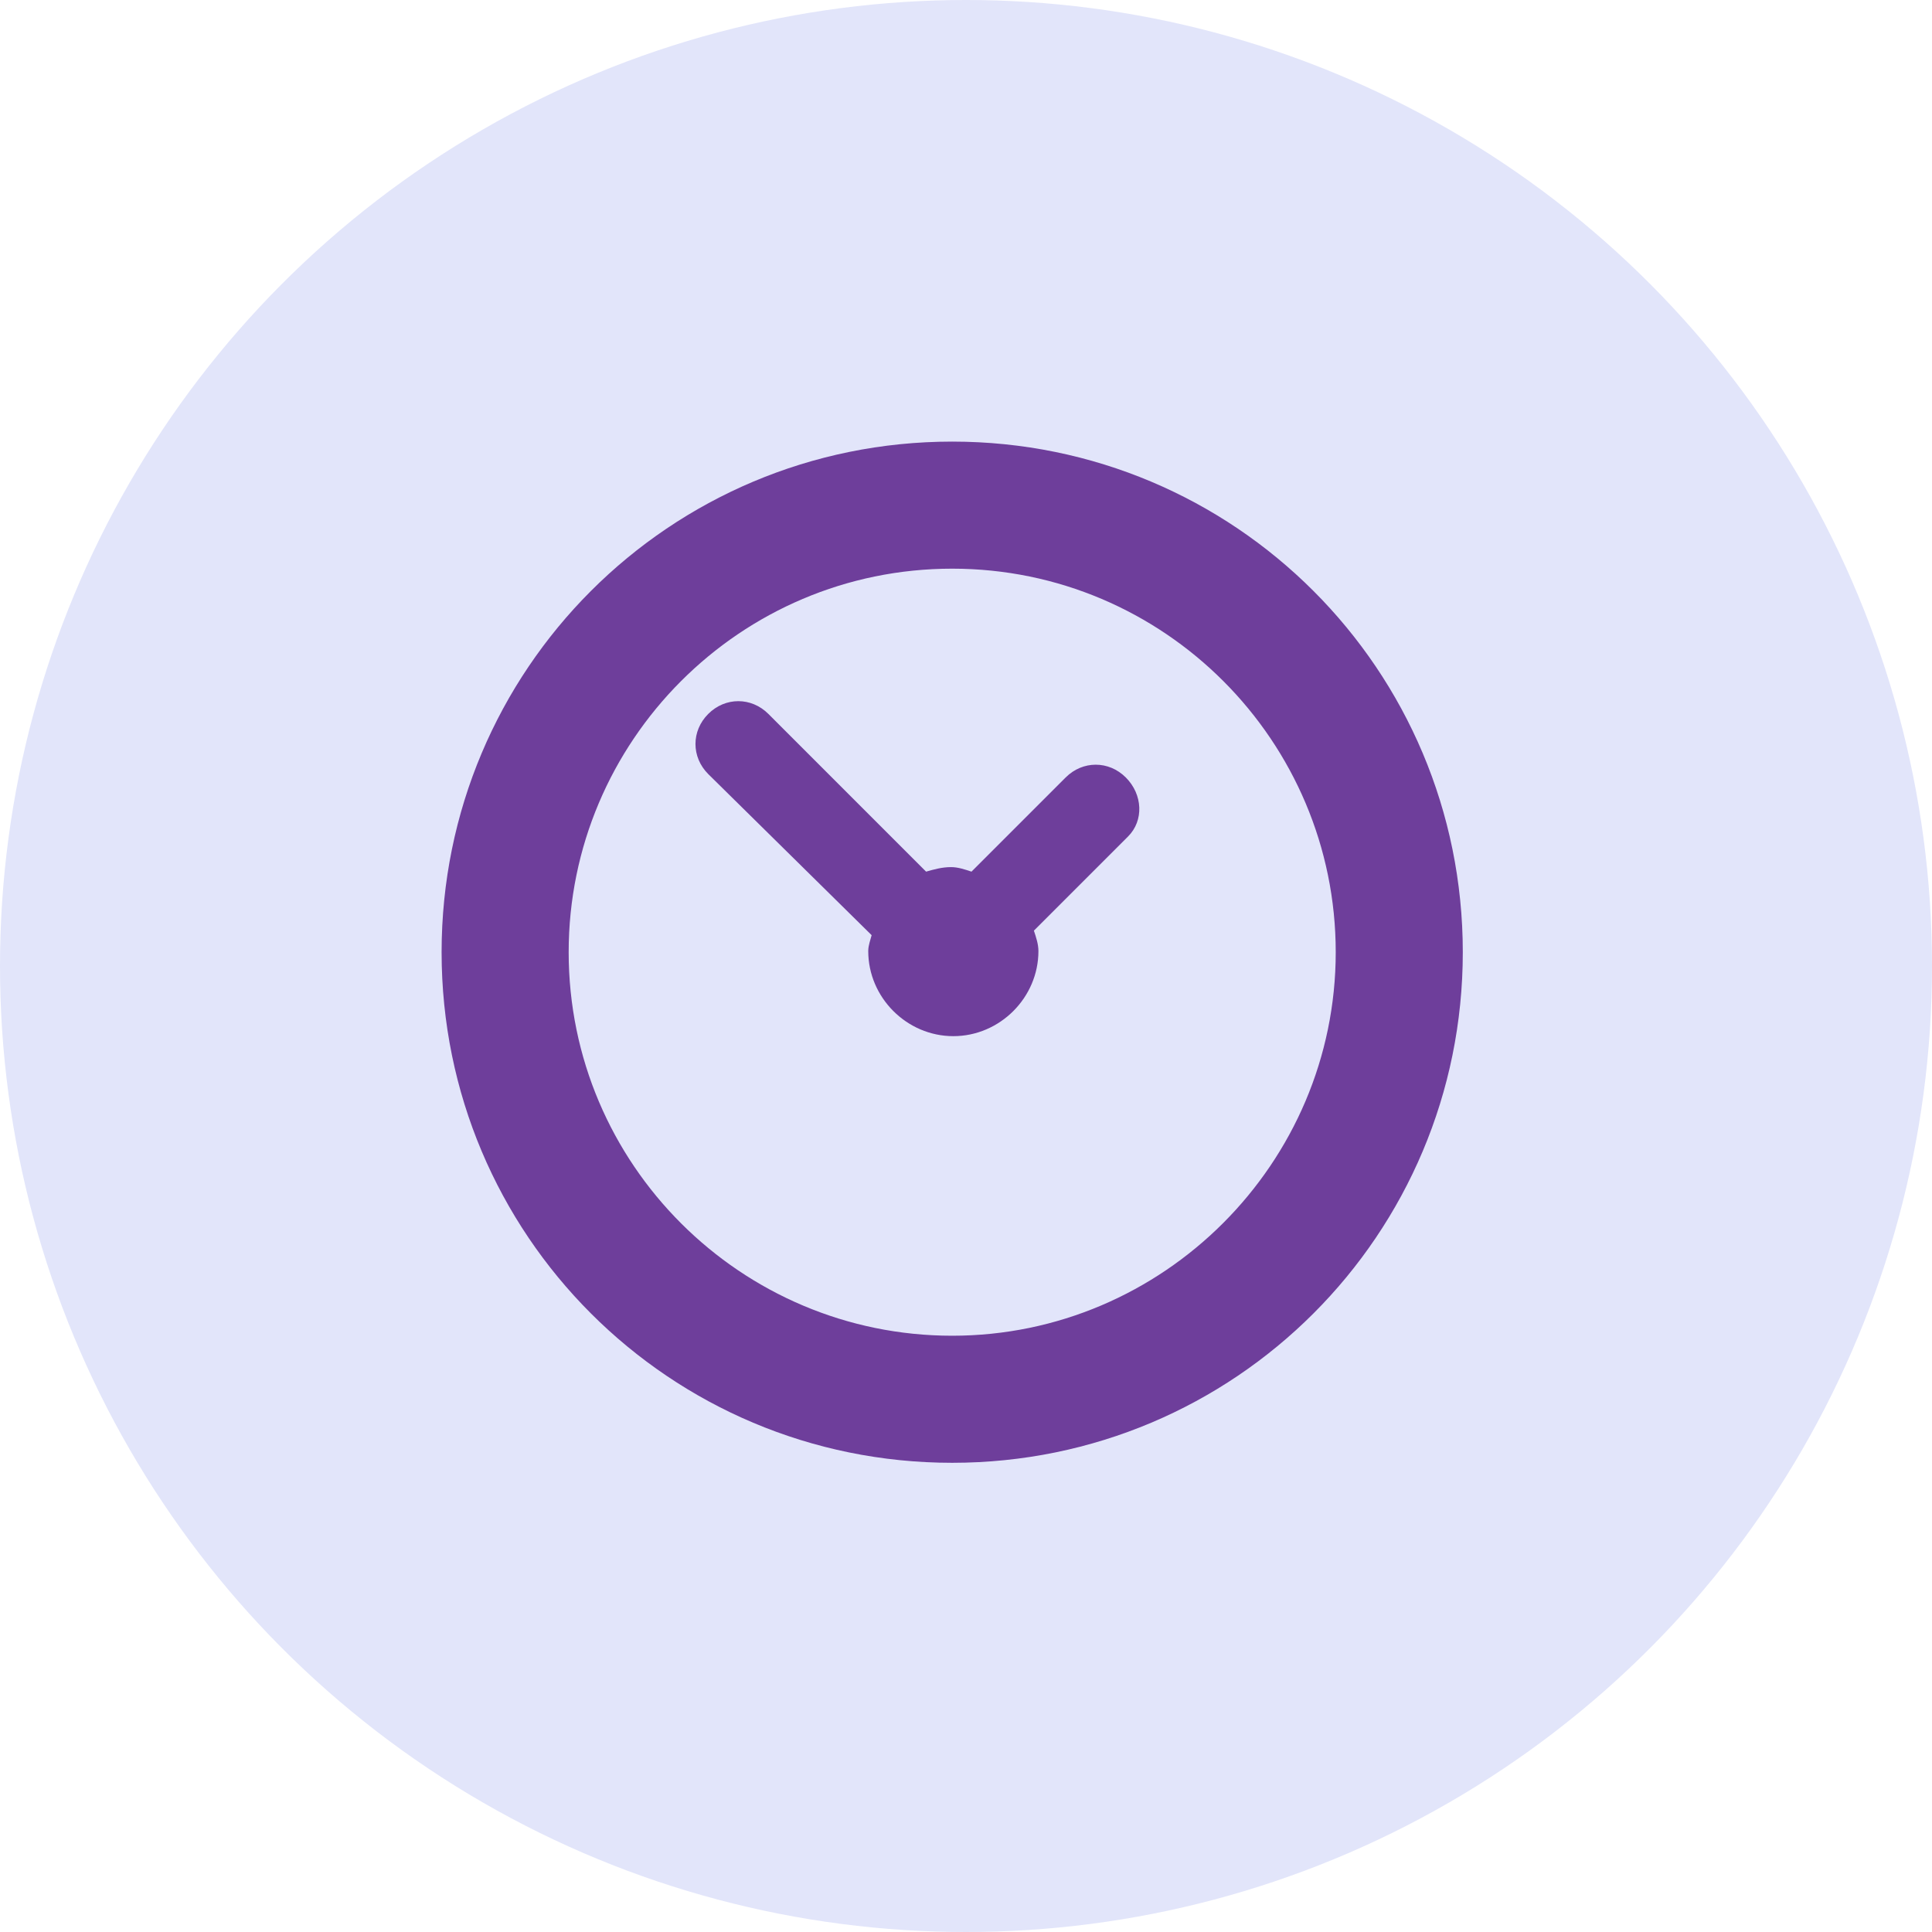 <svg xmlns="http://www.w3.org/2000/svg" width="70" height="70" viewBox="0 0 70 70" fill="none"><circle cx="35" cy="35" r="35" fill="#E2E5FA"></circle><path d="M34.5 16C24.263 16 16 24.263 16 34.5C16 44.737 24.263 53 34.5 53C44.737 53 53 44.737 53 34.5C53 24.263 44.737 16 34.5 16ZM34.5 48.396C26.853 48.396 20.604 42.188 20.604 34.5C20.604 26.853 26.812 20.604 34.5 20.604C42.188 20.604 48.396 26.853 48.396 34.5C48.396 42.147 42.147 48.396 34.5 48.396ZM40.872 30.307L37.46 33.719C37.542 33.966 37.624 34.212 37.624 34.459C37.624 36.144 36.227 37.542 34.541 37.542C32.856 37.542 31.458 36.144 31.458 34.459C31.458 34.253 31.54 34.048 31.581 33.883L25.661 28.046C25.044 27.429 25.044 26.483 25.661 25.867C26.278 25.25 27.223 25.25 27.84 25.867L33.554 31.581C33.842 31.499 34.13 31.417 34.459 31.417C34.706 31.417 34.952 31.499 35.199 31.581L38.611 28.169C39.228 27.552 40.173 27.552 40.79 28.169C41.407 28.786 41.448 29.731 40.872 30.307Z" fill="#6E3E9B"></path></svg>